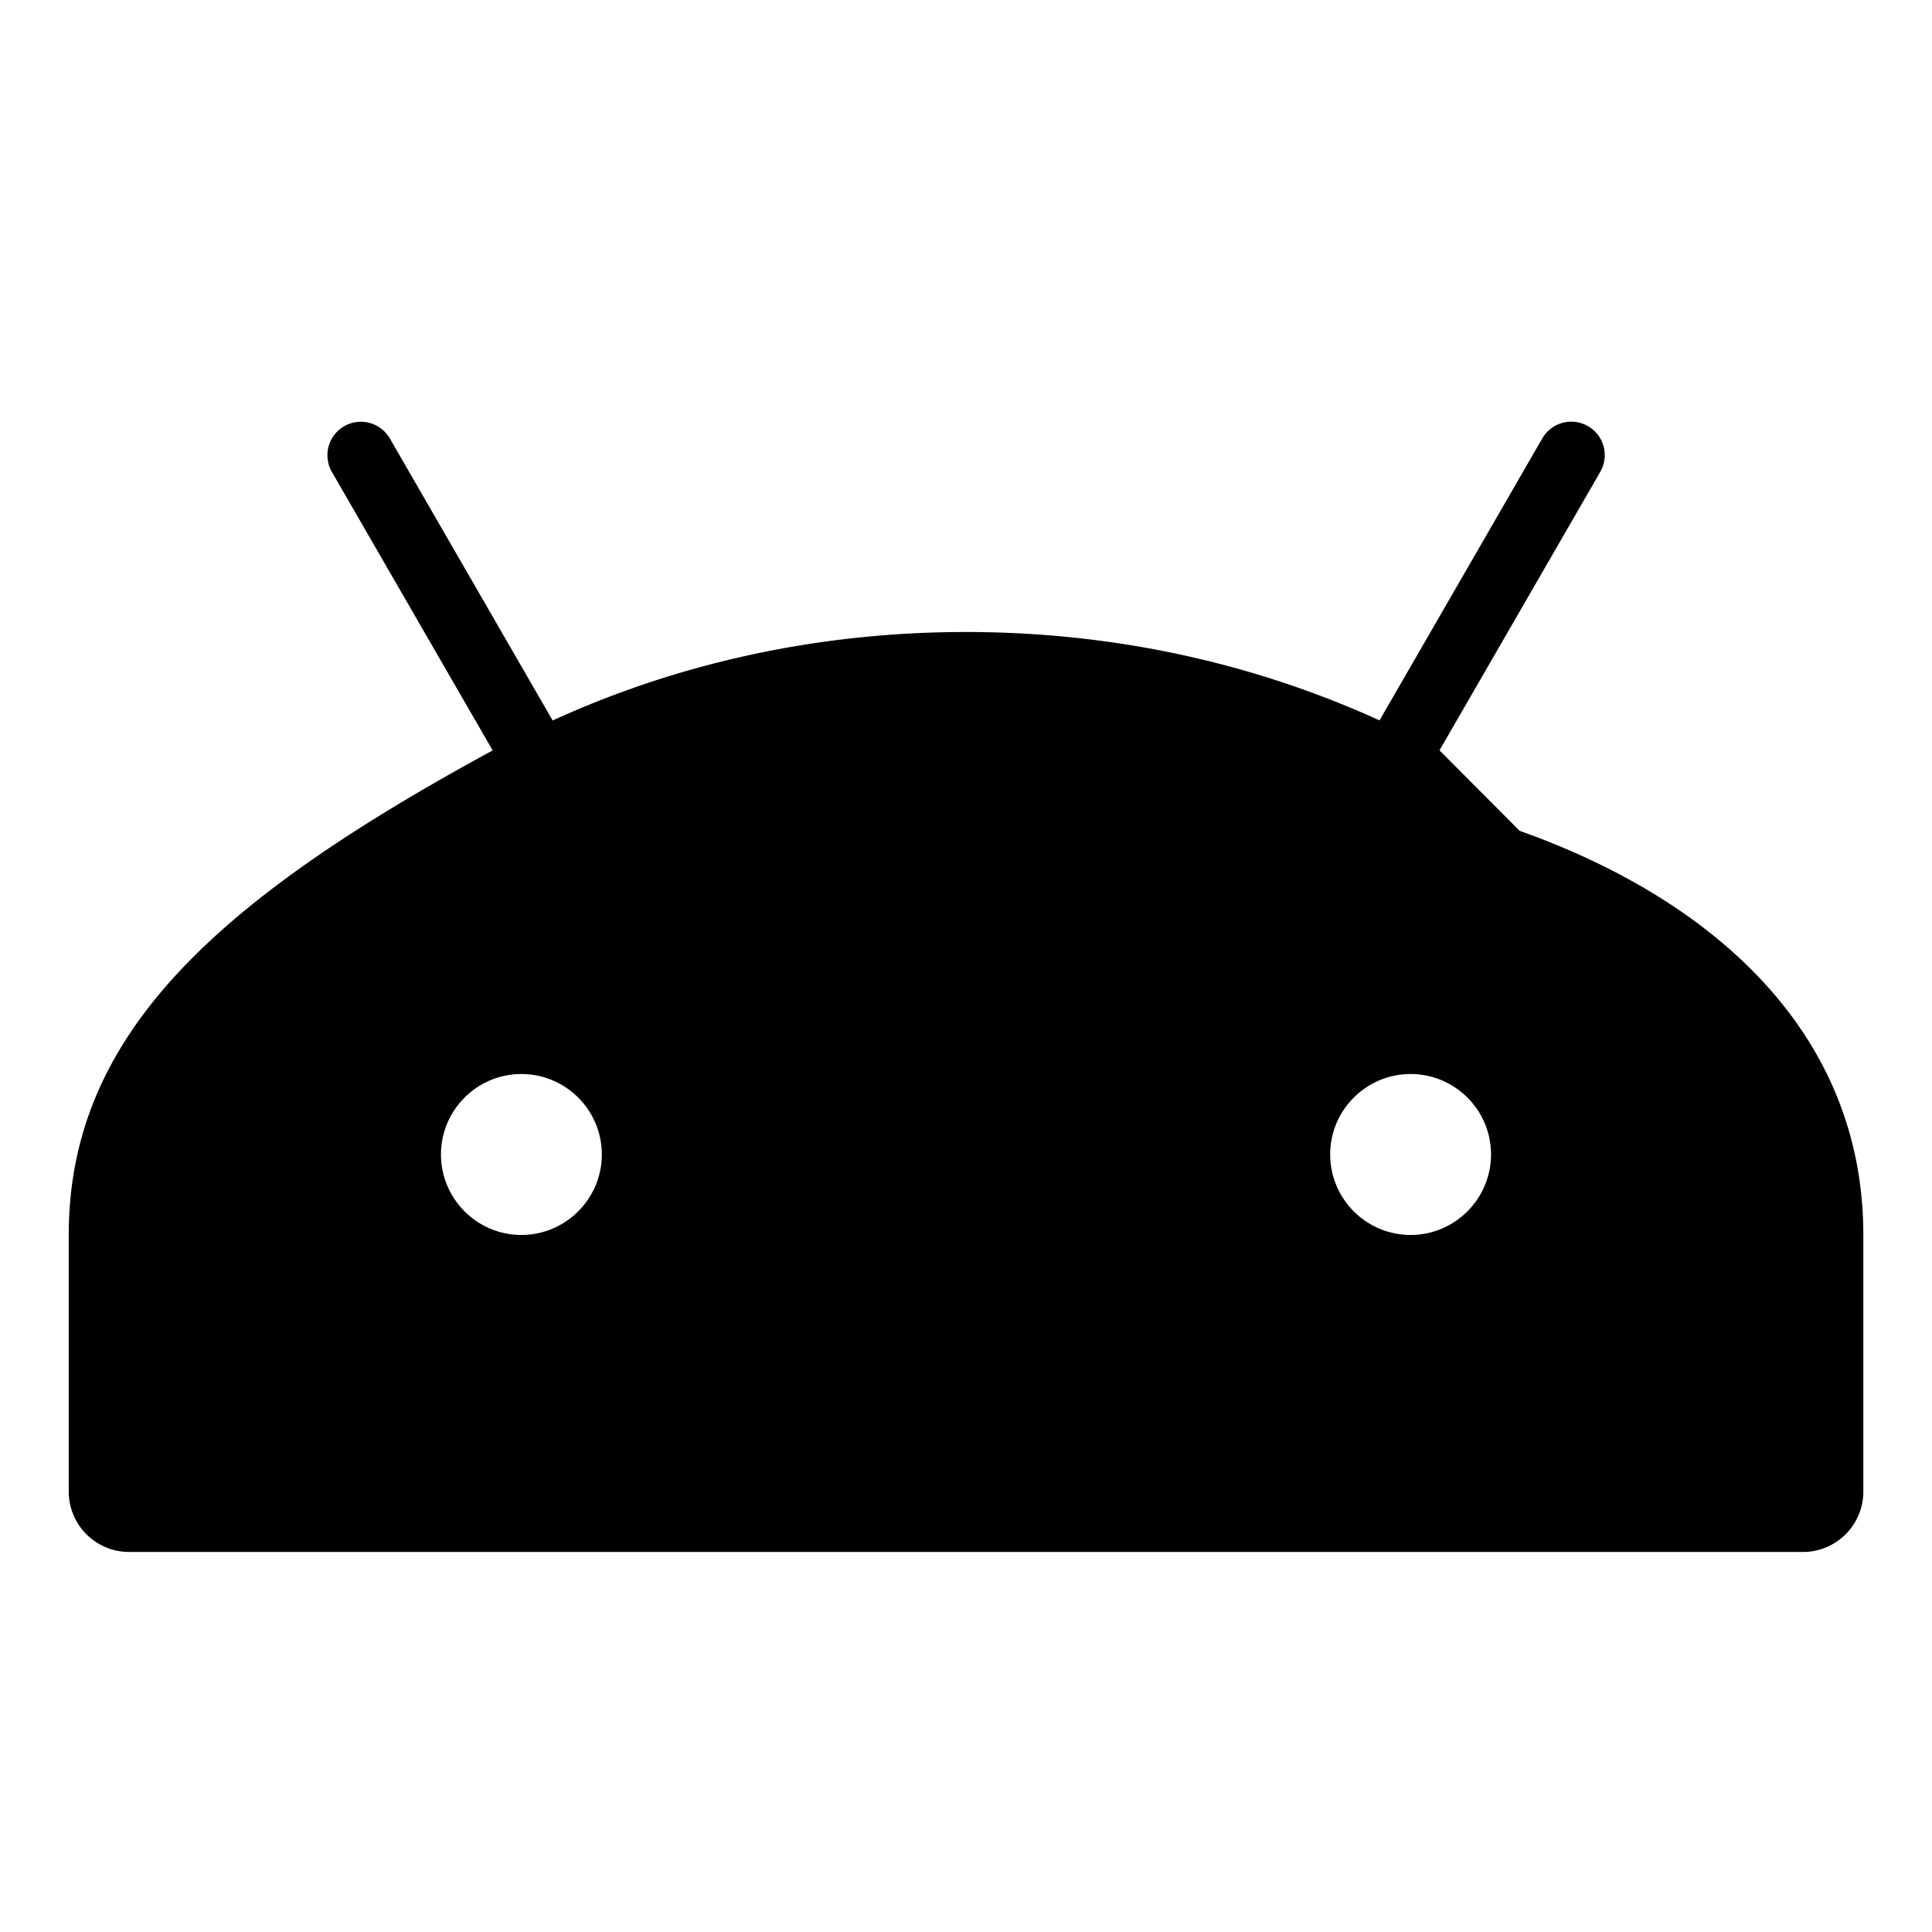 <svg xmlns="http://www.w3.org/2000/svg" viewBox="0 0 24 24" fill="currentColor">
  <path d="M17.523 15.341c-.551 0-.999-.449-.999-1s.448-.999.999-.999c.551 0 .999.448.999.999 0.0.551-.449 1-.999 1m-11.046 0c-.551 0-.999-.449-.999-1s.448-.999.999-.999c.551 0 .999.448.999.999 0 .551-.449 1-.999 1m11.405-6.02l1.997-3.459a.416.416 0 00-.152-.568.416.416 0 00-.568.152l-2.022 3.503C15.59 8.244 13.853 7.851 12 7.851s-3.59.393-5.135 1.099L4.843 5.447a.416.416 0 00-.568-.152.416.416 0 00-.152.568l1.997 3.459C2.689 11.186.854 12.851.854 15.341v3.188c0 .414.336.75.75.75h20.793c.414 0 .75-.336.75-.75v-3.188c0-2.491-1.835-4.155-4.269-5.02"/>
</svg>

